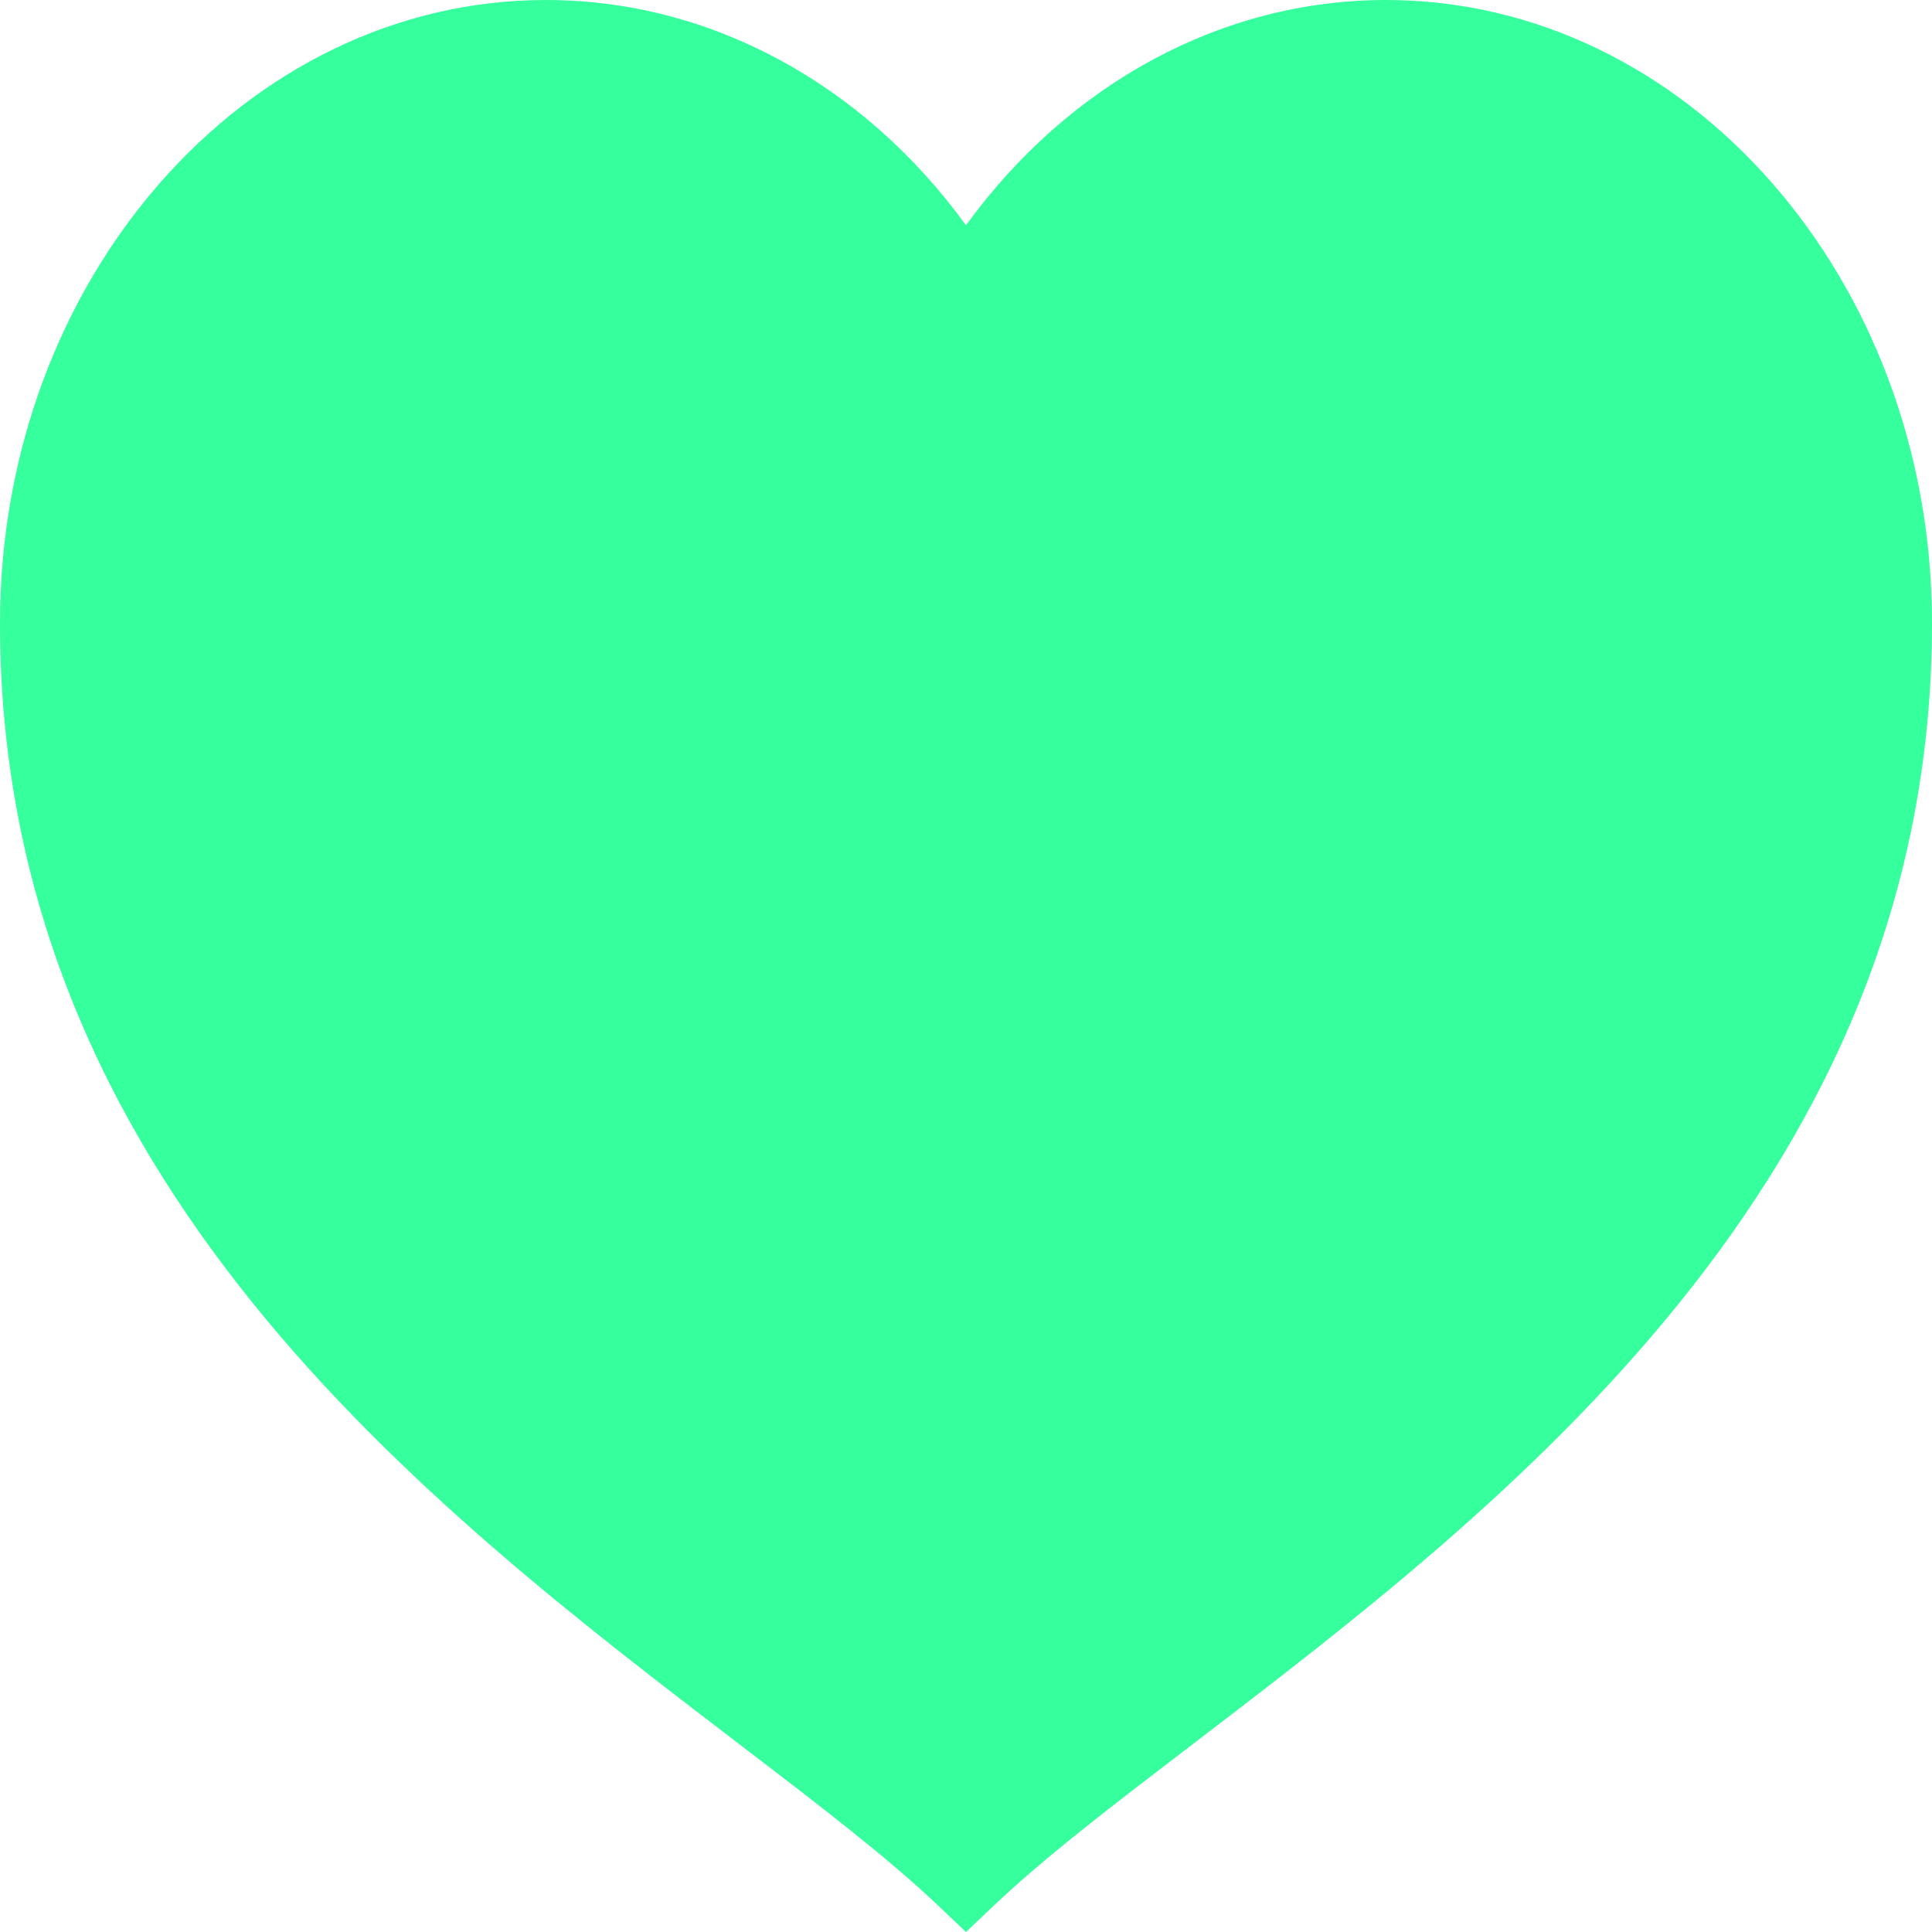 <?xml version="1.0" encoding="UTF-8"?>
<svg width="24px" height="24px" viewBox="0 0 24 24" version="1.1" xmlns="http://www.w3.org/2000/svg" xmlns:xlink="http://www.w3.org/1999/xlink">
    <title>icon_love</title>
    <g id="icon_love" stroke="none" stroke-width="1" fill="none" fill-rule="evenodd">
        <path d="M12,24 L11.666,23.683 C11.031,23.078 10.173,22.423 9.18,21.664 C5.306,18.704 0,14.65 0,7.742 C0,3.473 3.043,0 6.783,0 C8.815,0 10.718,1.033 12,2.798 C13.282,1.033 15.185,0 17.217,0 C20.957,0 24,3.473 24,7.742 C24,14.65 18.694,18.704 14.82,21.664 C13.827,22.423 12.969,23.078 12.334,23.683 L12,24 Z" id="Path" fill="#36FF9E" fill-rule="nonzero"></path>
    </g>
</svg>